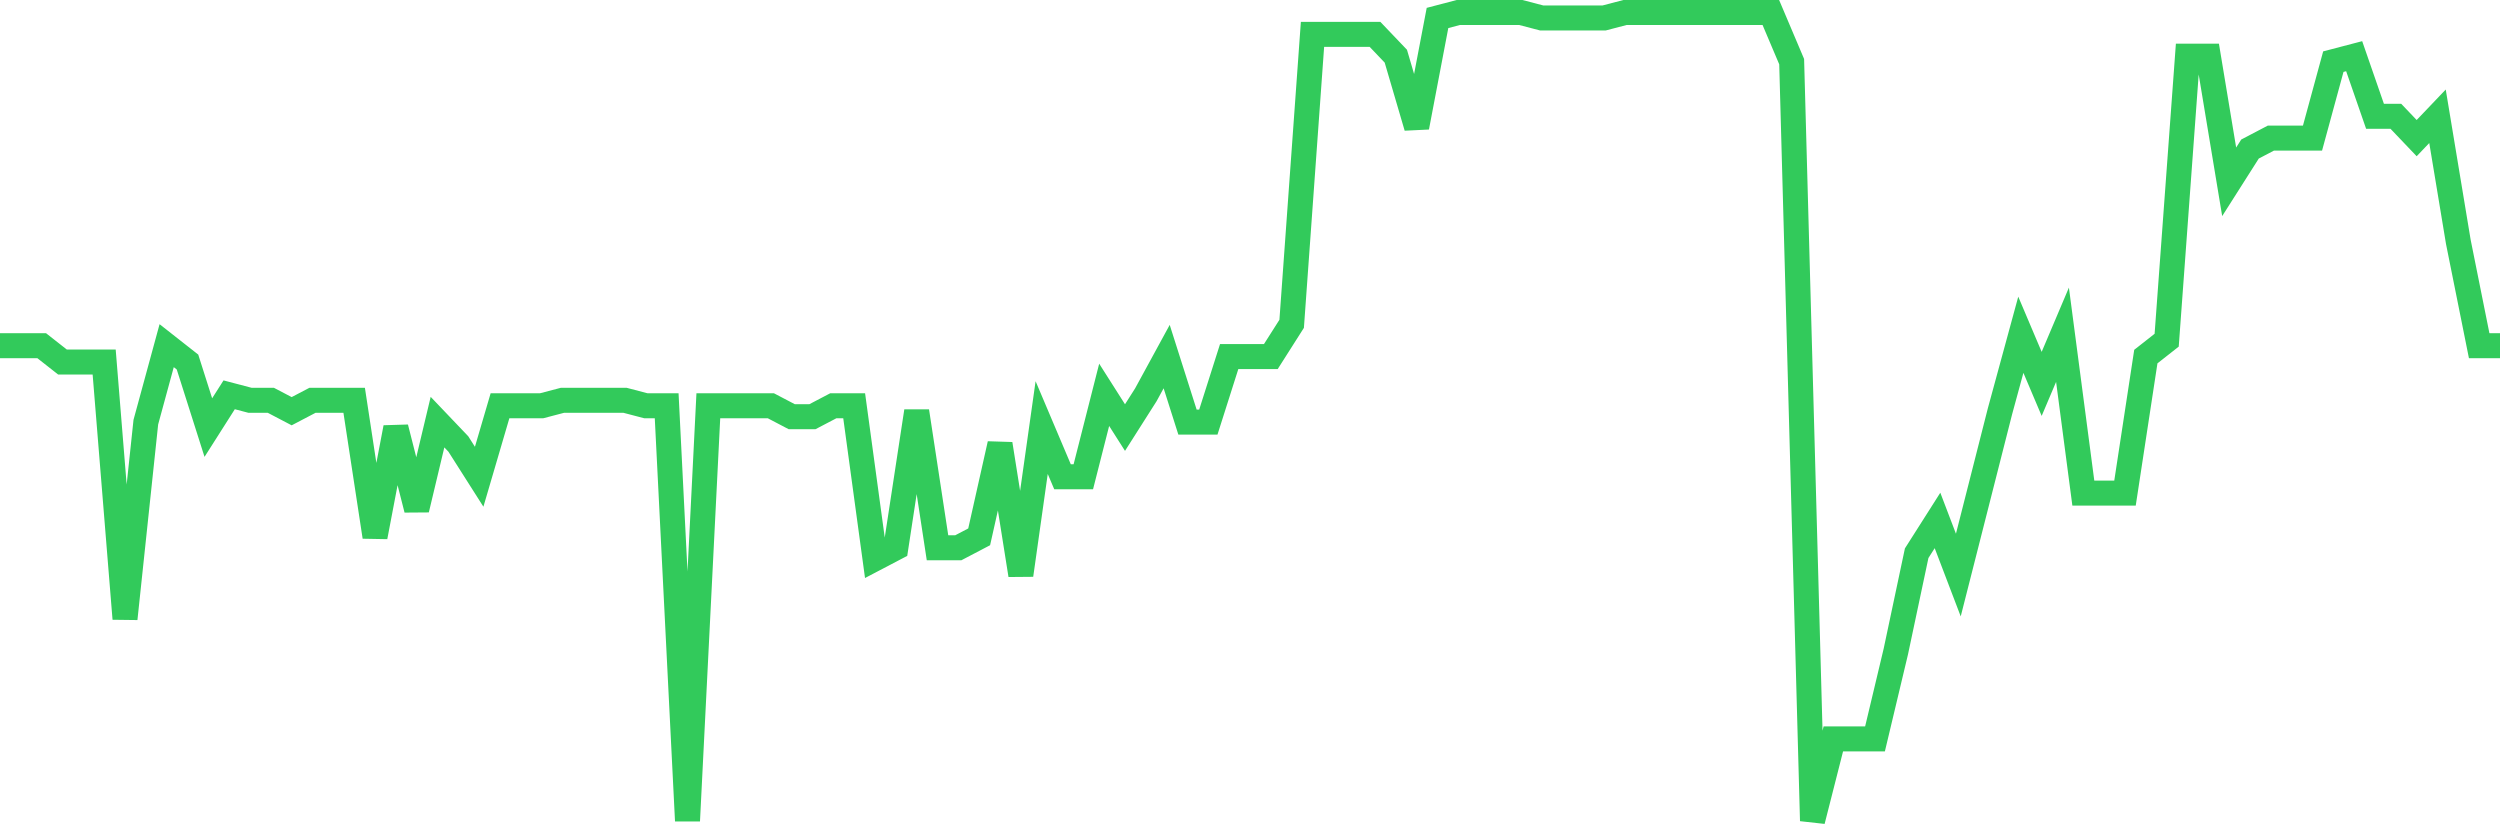 <svg
  xmlns="http://www.w3.org/2000/svg"
  xmlns:xlink="http://www.w3.org/1999/xlink"
  width="120"
  height="40"
  viewBox="0 0 120 40"
  preserveAspectRatio="none"
>
  <polyline
    points="0,16.592 1,16.592 2,16.592 3,17.378 4,17.378 5,17.378 6,29.7 7,20.262 8,16.592 9,17.378 10,20.524 11,18.951 12,19.214 13,19.214 14,19.738 15,19.214 16,19.214 17,19.214 18,25.768 19,20.524 20,24.457 21,20.262 22,21.311 23,22.884 24,19.476 25,19.476 26,19.476 27,19.214 28,19.214 29,19.214 30,19.214 31,19.476 32,19.476 33,39.4 34,19.476 35,19.476 36,19.476 37,19.476 38,20 39,20 40,19.476 41,19.476 42,26.816 43,26.292 44,19.738 45,26.292 46,26.292 47,25.768 48,21.311 49,27.603 50,20.524 51,22.884 52,22.884 53,18.951 54,20.524 55,18.951 56,17.116 57,20.262 58,20.262 59,17.116 60,17.116 61,17.116 62,15.543 63,1.649 64,1.649 65,1.649 66,1.649 67,2.697 68,6.105 69,0.862 70,0.6 71,0.6 72,0.6 73,0.6 74,0.862 75,0.862 76,0.862 77,0.862 78,0.6 79,0.6 80,0.6 81,0.6 82,0.6 83,0.6 84,0.6 85,0.6 86,2.959 87,39.4 88,35.468 89,35.468 90,35.468 91,31.273 92,26.554 93,24.981 94,27.603 95,23.67 96,19.738 97,16.068 98,18.427 99,16.068 100,23.67 101,23.67 102,23.67 103,17.116 104,16.33 105,2.697 106,2.697 107,8.727 108,7.154 109,6.63 110,6.63 111,6.63 112,2.959 113,2.697 114,5.581 115,5.581 116,6.63 117,5.581 118,11.611 119,16.592 120,16.592"
    fill="none"
    stroke="#32ca5b"
    stroke-width="1.2"
  >
  </polyline>
</svg>